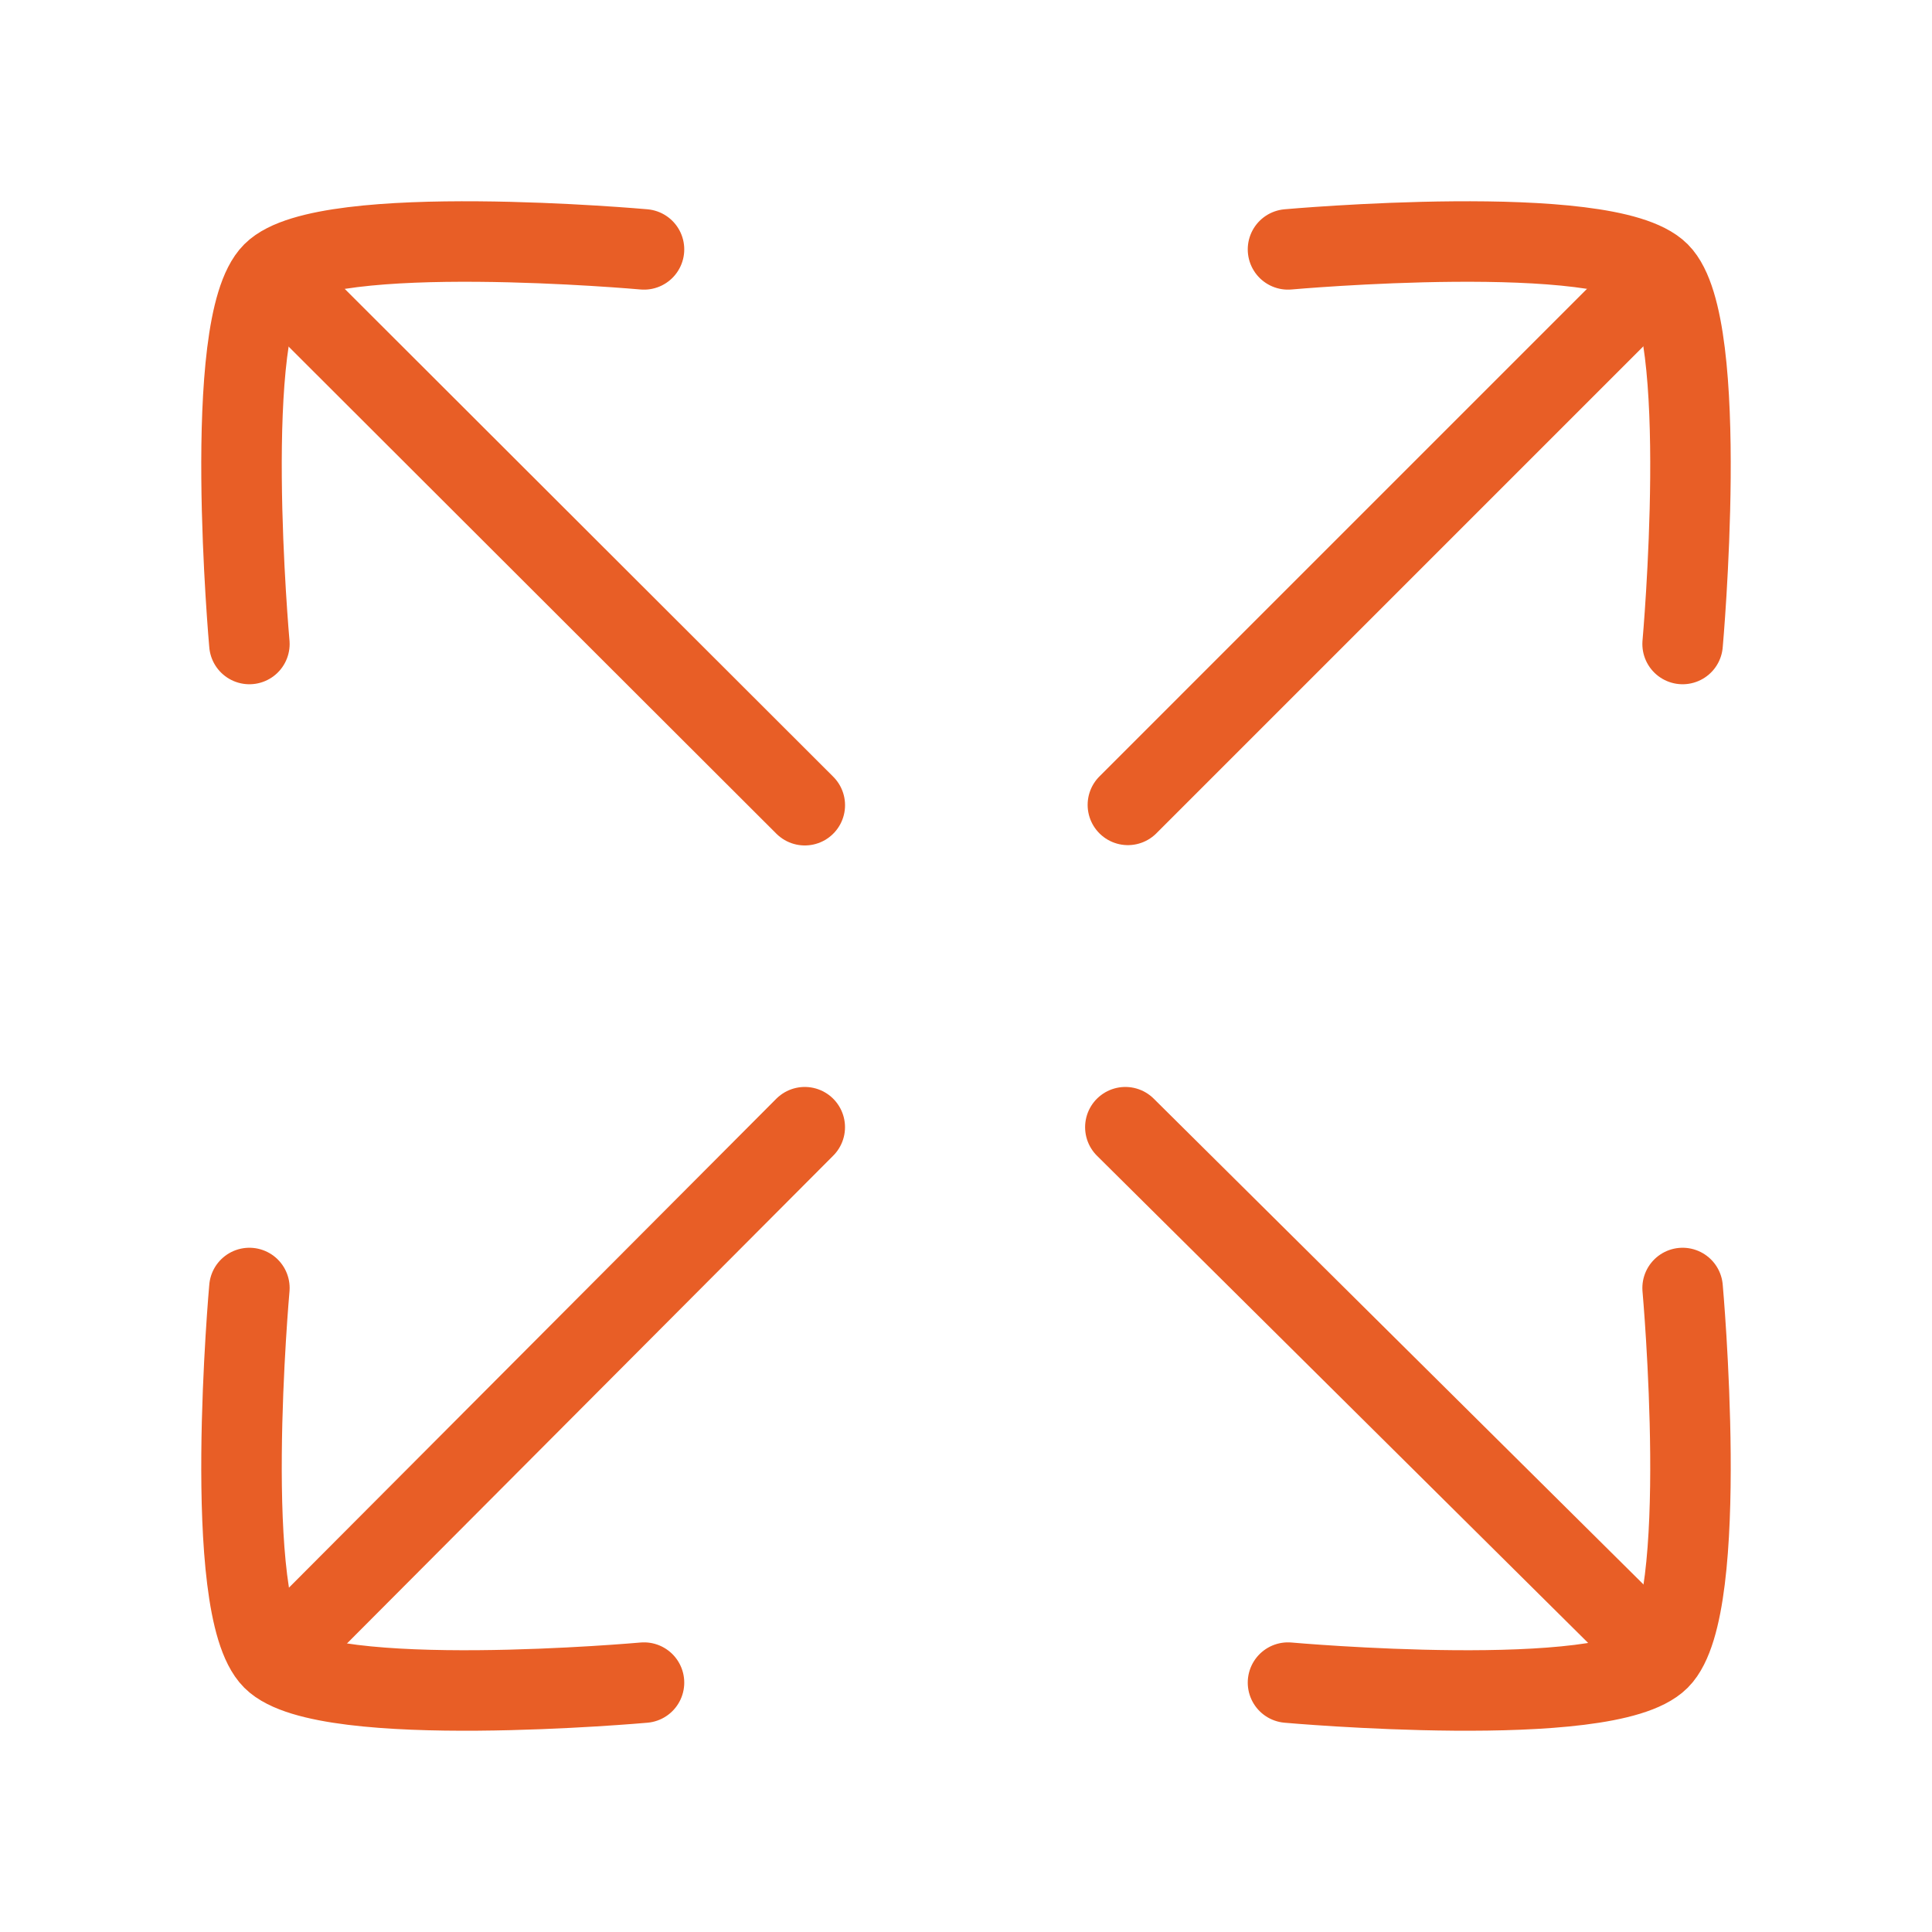 <svg width="48" height="48" viewBox="0 0 48 48" fill="none" xmlns="http://www.w3.org/2000/svg">
<path d="M16 6.196C16 6.196 8.067 5.484 6.776 6.776C5.484 8.068 6.196 16 6.196 16" stroke="#E85E26" stroke-width="2" stroke-linecap="round" stroke-linejoin="round"/>
<path d="M16 41.804C16 41.804 8.067 42.516 6.776 41.224C5.484 39.932 6.196 32 6.196 32" stroke="#E85E26" stroke-width="2" stroke-linecap="round" stroke-linejoin="round"/>
<path d="M32 6.196C32 6.196 39.933 5.484 41.224 6.776C42.516 8.068 41.804 16 41.804 16" stroke="#E85E26" stroke-width="2" stroke-linecap="round" stroke-linejoin="round"/>
<path d="M32 41.804C32 41.804 39.933 42.516 41.224 41.224C42.516 39.932 41.804 32 41.804 32" stroke="#E85E26" stroke-width="2" stroke-linecap="round" stroke-linejoin="round"/>
<path d="M28.022 19.997L40.125 7.894" stroke="#E85E26" stroke-width="2" stroke-linecap="round" stroke-linejoin="round"/>
<path d="M19.994 28.005L7.279 40.761" stroke="#E85E26" stroke-width="2" stroke-linecap="round" stroke-linejoin="round"/>
<path d="M19.995 20.005L7.691 7.718" stroke="#E85E26" stroke-width="2" stroke-linecap="round" stroke-linejoin="round"/>
<path d="M27.959 28.005L41.056 40.996" stroke="#E85E26" stroke-width="2" stroke-linecap="round" stroke-linejoin="round"/>
</svg>
